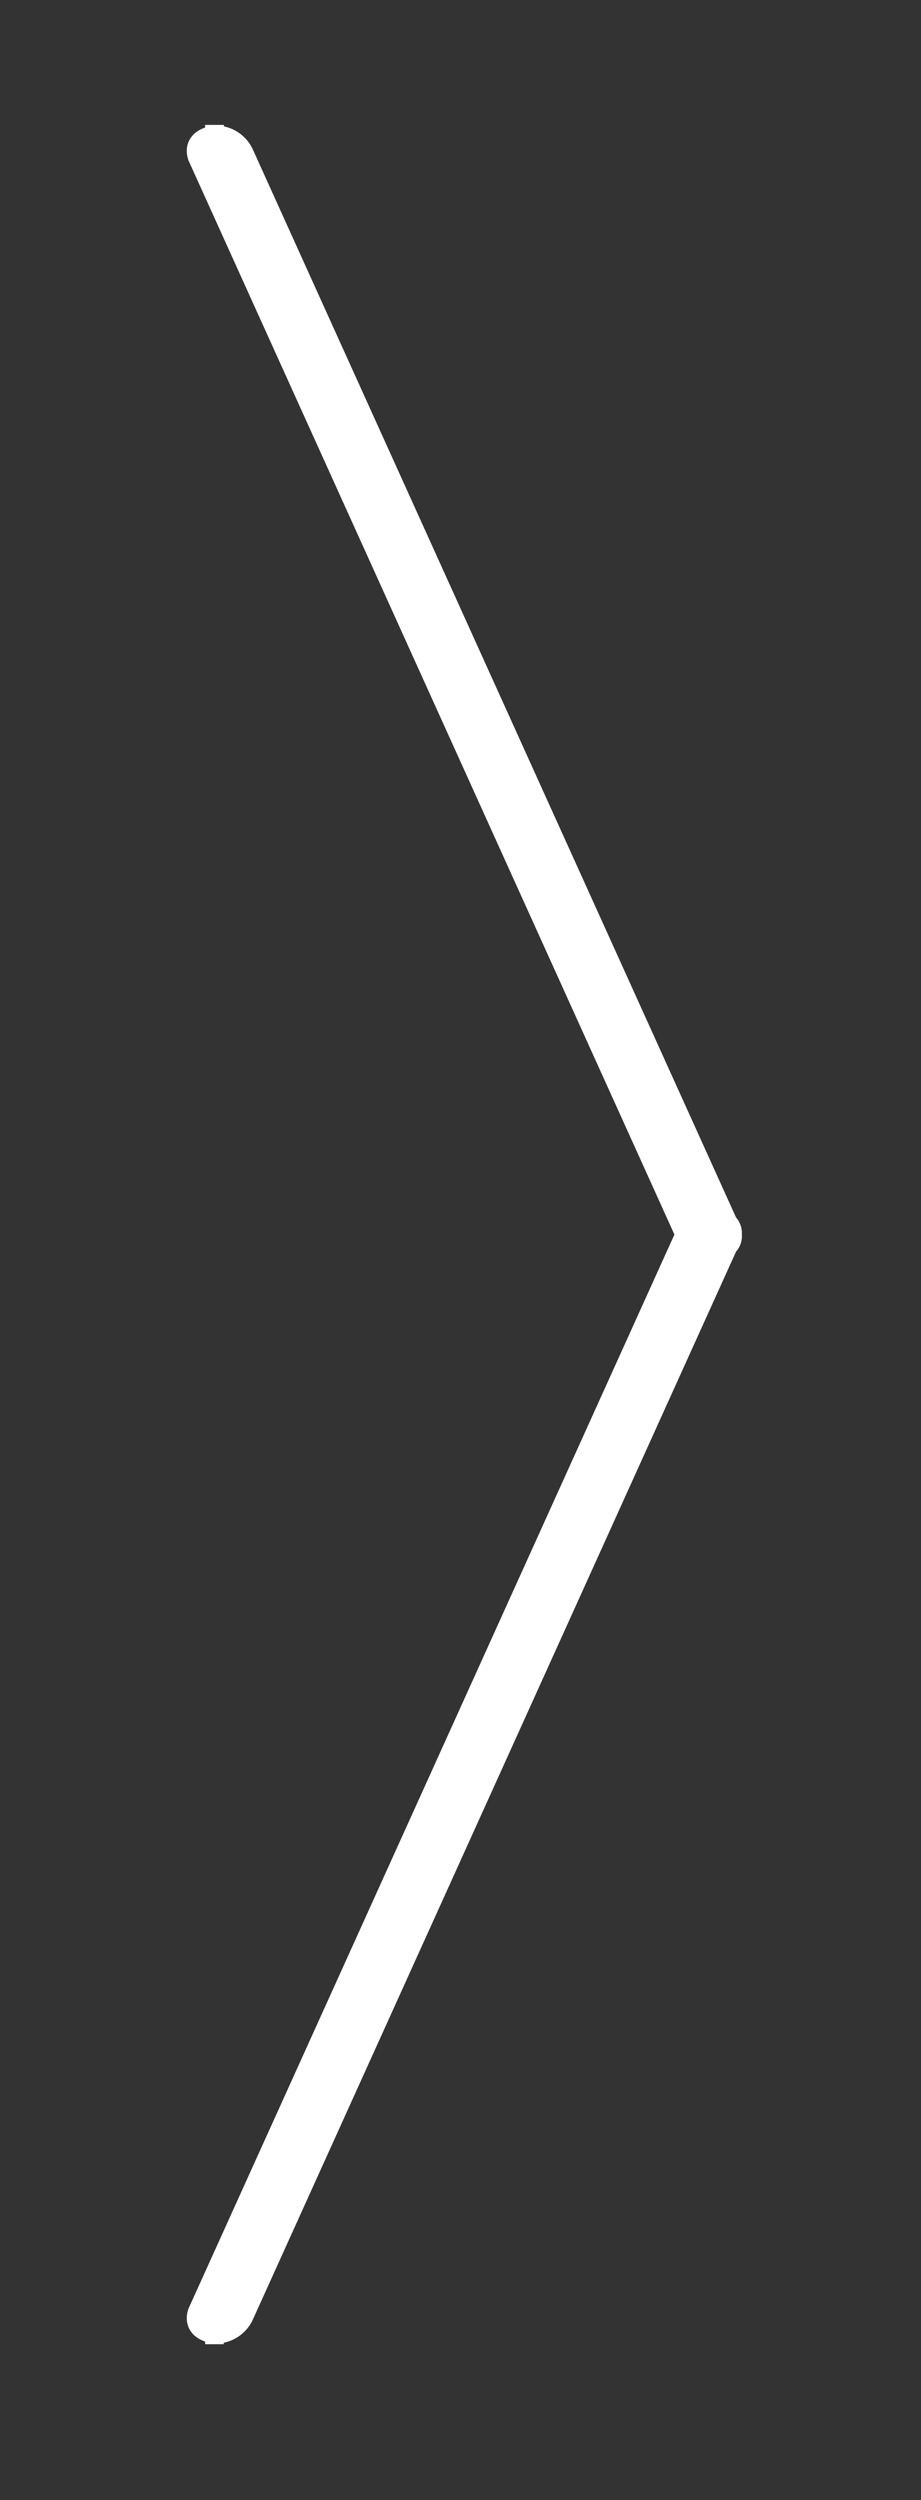 <?xml version="1.0" encoding="utf-8"?>
<!-- Generator: Adobe Illustrator 23.1.1, SVG Export Plug-In . SVG Version: 6.00 Build 0)  -->
<svg version="1.1" id="Ebene_1" xmlns="http://www.w3.org/2000/svg" xmlns:xlink="http://www.w3.org/1999/xlink" x="0px" y="0px"
	 viewBox="0 0 45.67 123.92" style="enable-background:new 0 0 45.67 123.92;" xml:space="preserve">
<rect x="0" y="0" width="45.67" height="123.92" fill="#333333" stroke="none"/>
<style type="text/css">
	.st0{fill:#FFFFFF;stroke:#FFFFFF;stroke-width:1.5;}
</style>
<g id="Gruppe_261" transform="translate(0.752 0.75)">
	<path id="Pfad_52" class="st0" d="M35.13,60.84l-0.1,0.21c0.03,0,0.06,0,0.09,0h-0.09l-23.95,52.91c-0.22,0.43-0.67,0.7-1.15,0.7
		c-0.58-0.09-0.75-0.34-0.64-0.7l24.17-53.4c0.02-0.04,0.05-0.08,0.08-0.12c-0.03-0.04-0.05-0.08-0.08-0.12L9.29,6.92
		c-0.11-0.36,0.06-0.61,0.64-0.7c0.48,0,0.93,0.27,1.15,0.7l23.95,52.91h0.09c-0.03,0-0.06,0-0.09,0l0.1,0.21
		c0.12,0.09,0.18,0.25,0.15,0.4C35.31,60.59,35.26,60.74,35.13,60.84z"/>
	<path id="Pfad_53" class="st0" d="M10.35,6.19c-0.15,0-0.3,0.01-0.44,0.03C9.74,6.2,9.58,6.19,9.42,6.19H10.35z"/>
	<path id="Pfad_54" class="st0" d="M9.42,114.69c0.16,0,0.32-0.01,0.48-0.03c0.15,0.02,0.29,0.03,0.44,0.03H9.42z"/>
</g>
</svg>
